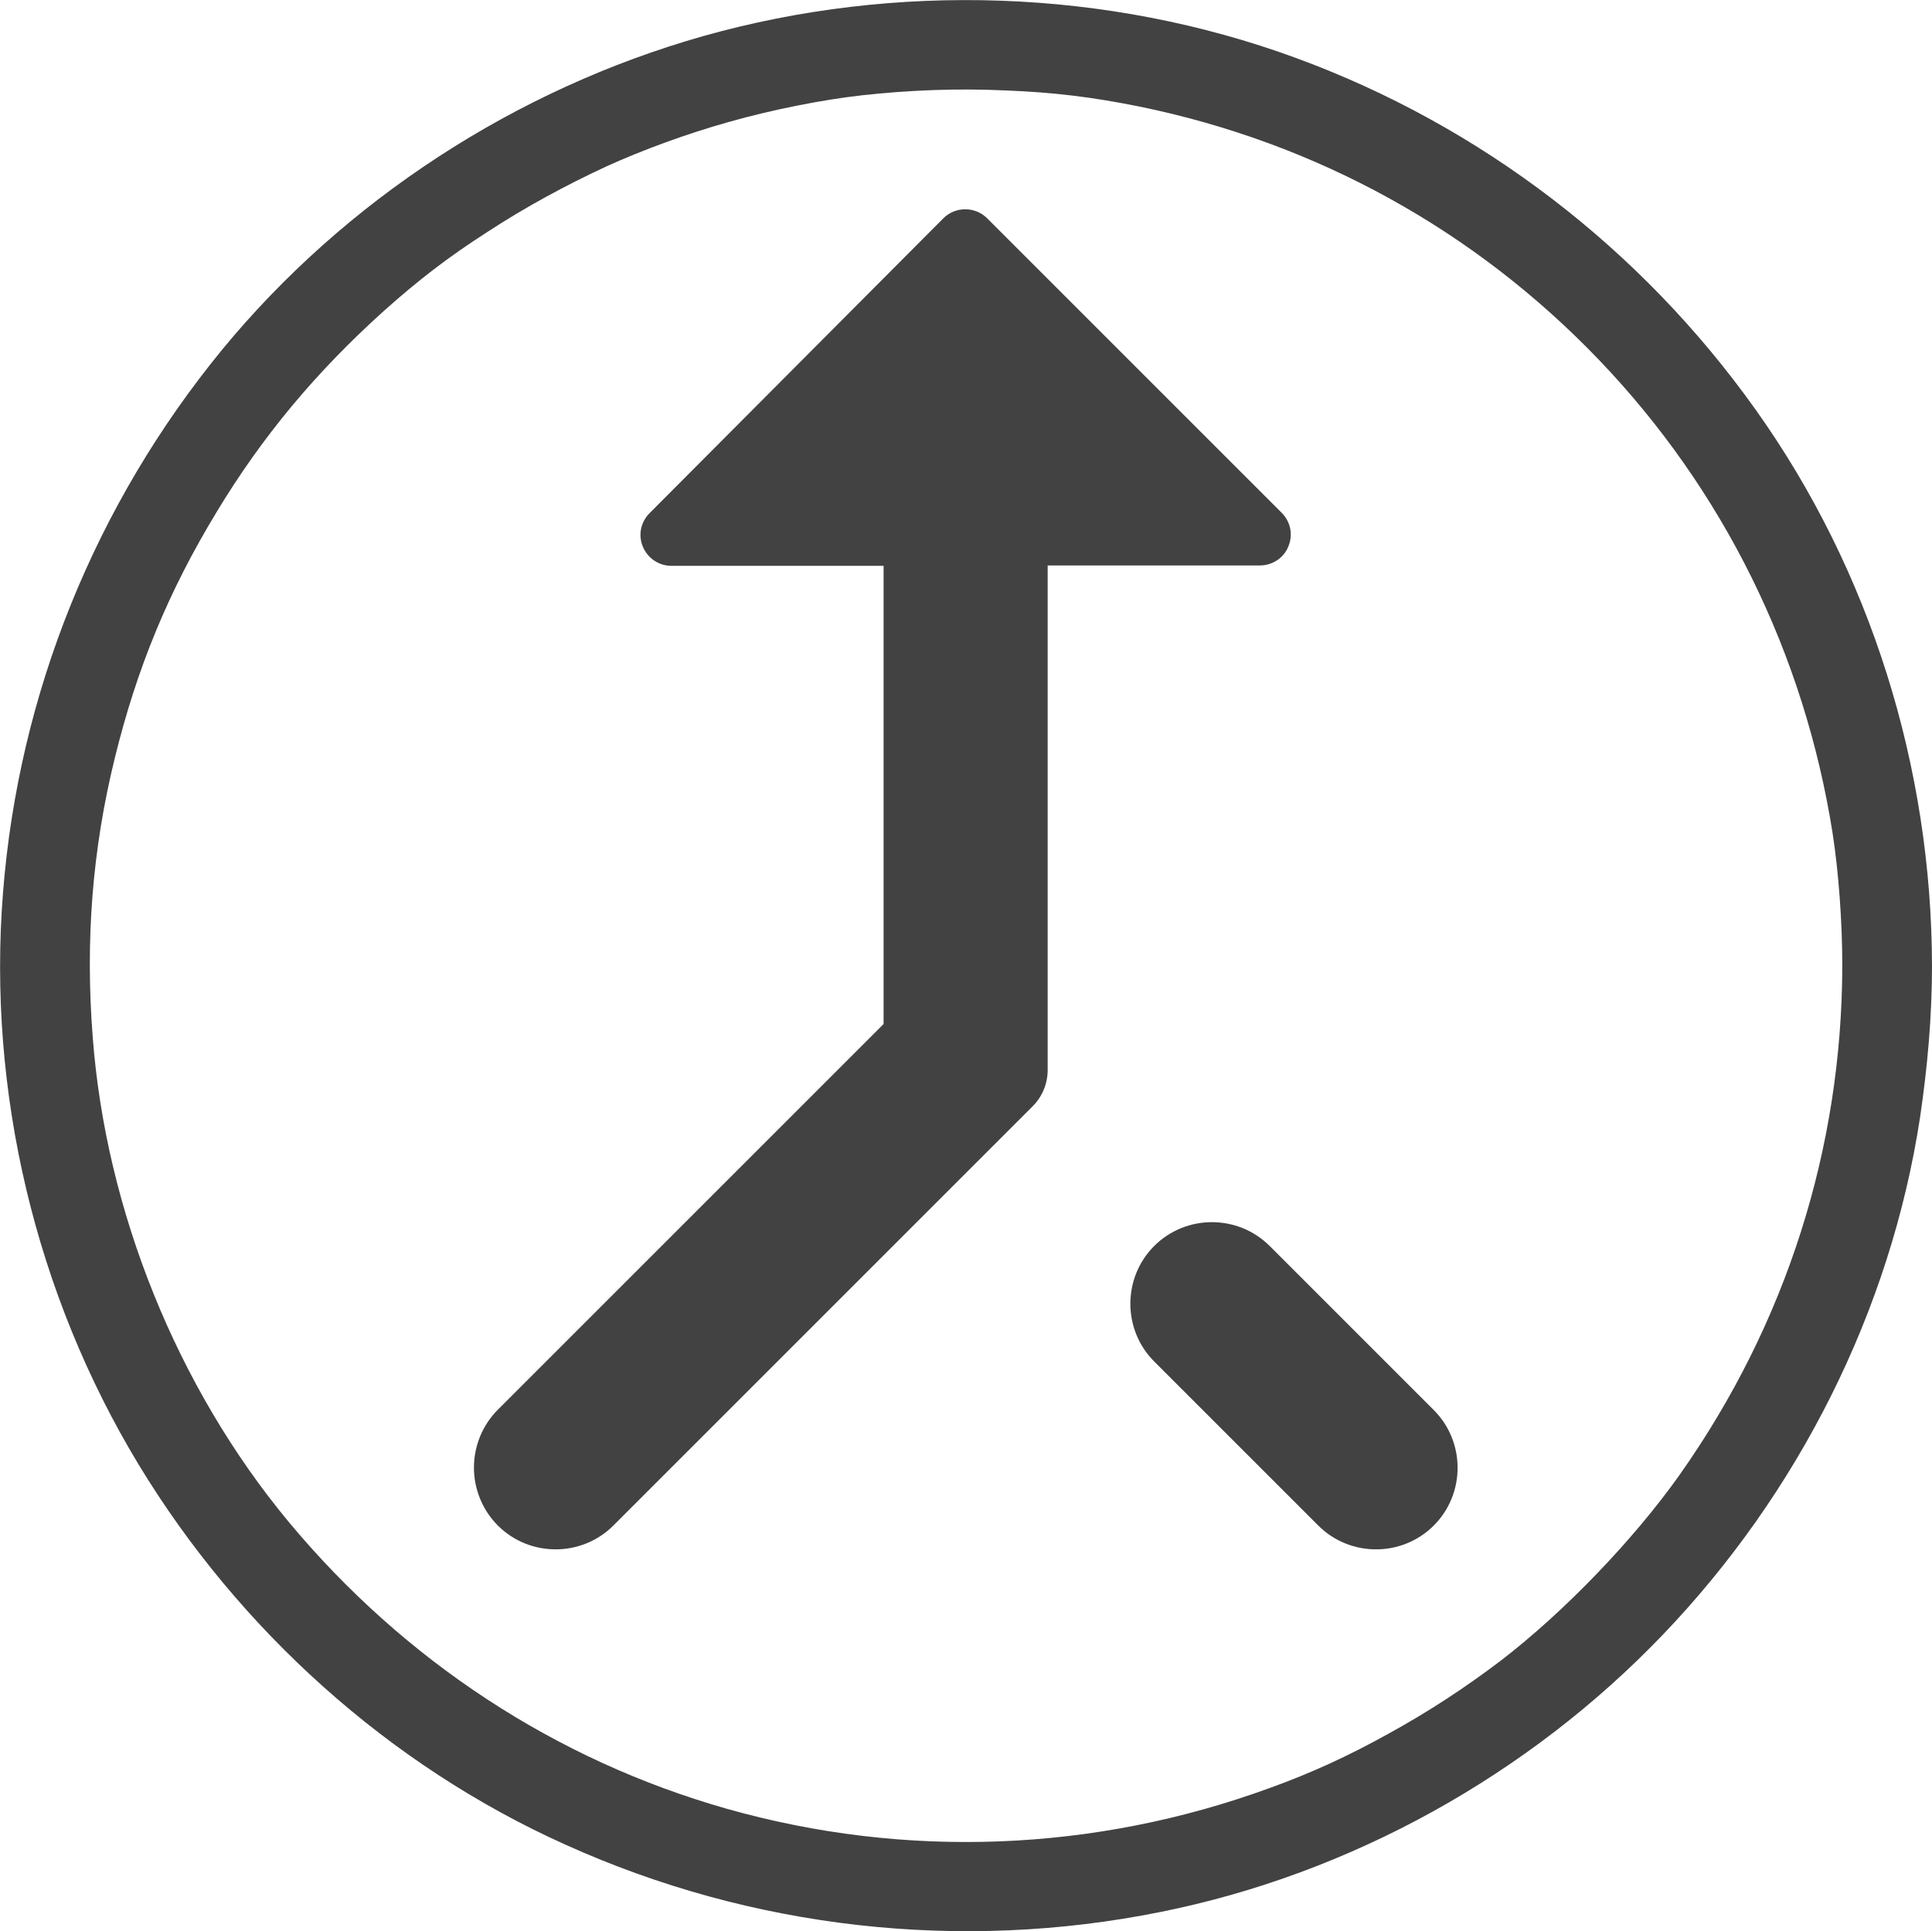 <svg xmlns="http://www.w3.org/2000/svg" viewBox="0 0 516.9 516.7" fill="#424242"><path d="M173.8 137.3c-2.4 2.4-3.1 5.9-1.8 9s4.3 5.1 7.6 5.1h56.8V274L133.2 377.2c-4.1 4.1-6.4 9.7-6.4 15.5s2.3 11.4 6.4 15.5c8.5 8.5 22.4 8.5 30.9 0L276.3 296c2.6-2.6 4-6.1 4-9.7v-135h56.8c3.3 0 6.4-2 7.6-5.1 1.3-3.1.6-6.6-1.8-9l-78.8-78.8c-3.2-3.2-8.5-3.2-11.7 0l-78.6 78.9zm178.9 270.9c8.5 8.5 22.4 8.5 30.9 0s8.5-22.4 0-30.9l-43.9-43.9c-8.5-8.5-22.4-8.5-30.9 0s-8.5 22.4 0 30.9l43.9 43.9z" fill-rule="evenodd"/><path d="M492.9 258.4c-.1 48.9-15 95.8-43.5 136.2-12.4 17.5-30.9 36.7-47.8 49.7-9.6 7.3-19.7 13.9-30.3 19.7-10.8 6-20.7 10.5-31.5 14.4-47 17.2-97.6 19.1-145.3 5.6-45.8-13-86.3-39.6-117.2-76.7-29.9-36-49-83.3-52.5-129.9-2-25.8-.1-50.1 5.9-74.5 5.9-24.1 14.4-44.7 27.2-65.8 12.3-20.4 26.7-37.6 44.8-53.9 9.3-8.3 17.2-14.4 27.8-21.2 10.1-6.6 20.8-12.4 31.8-17.5 9.7-4.4 21.4-8.7 32.8-11.9 11.7-3.3 24.9-5.9 35.5-7.1 12.7-1.4 25.6-1.9 38.4-1.3 13 .5 23.4 1.8 35.8 4.3 47.4 9.7 89.8 33.1 123.1 67.9 33.1 34.6 54.8 78.4 62.4 126.5 1.6 10.3 2.6 23.7 2.6 35.5 0 15.4 24 15.5 24 0-.1-53-16.4-105.6-47.2-148.8-30.6-43-73.4-75.9-123-94.1C296.3-3 239.7-4.9 188 9.7 138 23.9 92.4 53.5 59.4 93.6 25.5 135 5 185.5.8 238.9c-4.2 53.1 8.7 107.4 36.3 153 26.8 44.2 67 80.5 114.2 101.7 49.8 22.5 105.6 28.8 159.2 18 50.9-10.2 98.5-36.7 134.4-74.2 36.2-37.8 60.9-86.6 68.8-138.4 2-13.5 3.2-27 3.2-40.6 0-15.4-24-15.4-24 0z"/></svg>